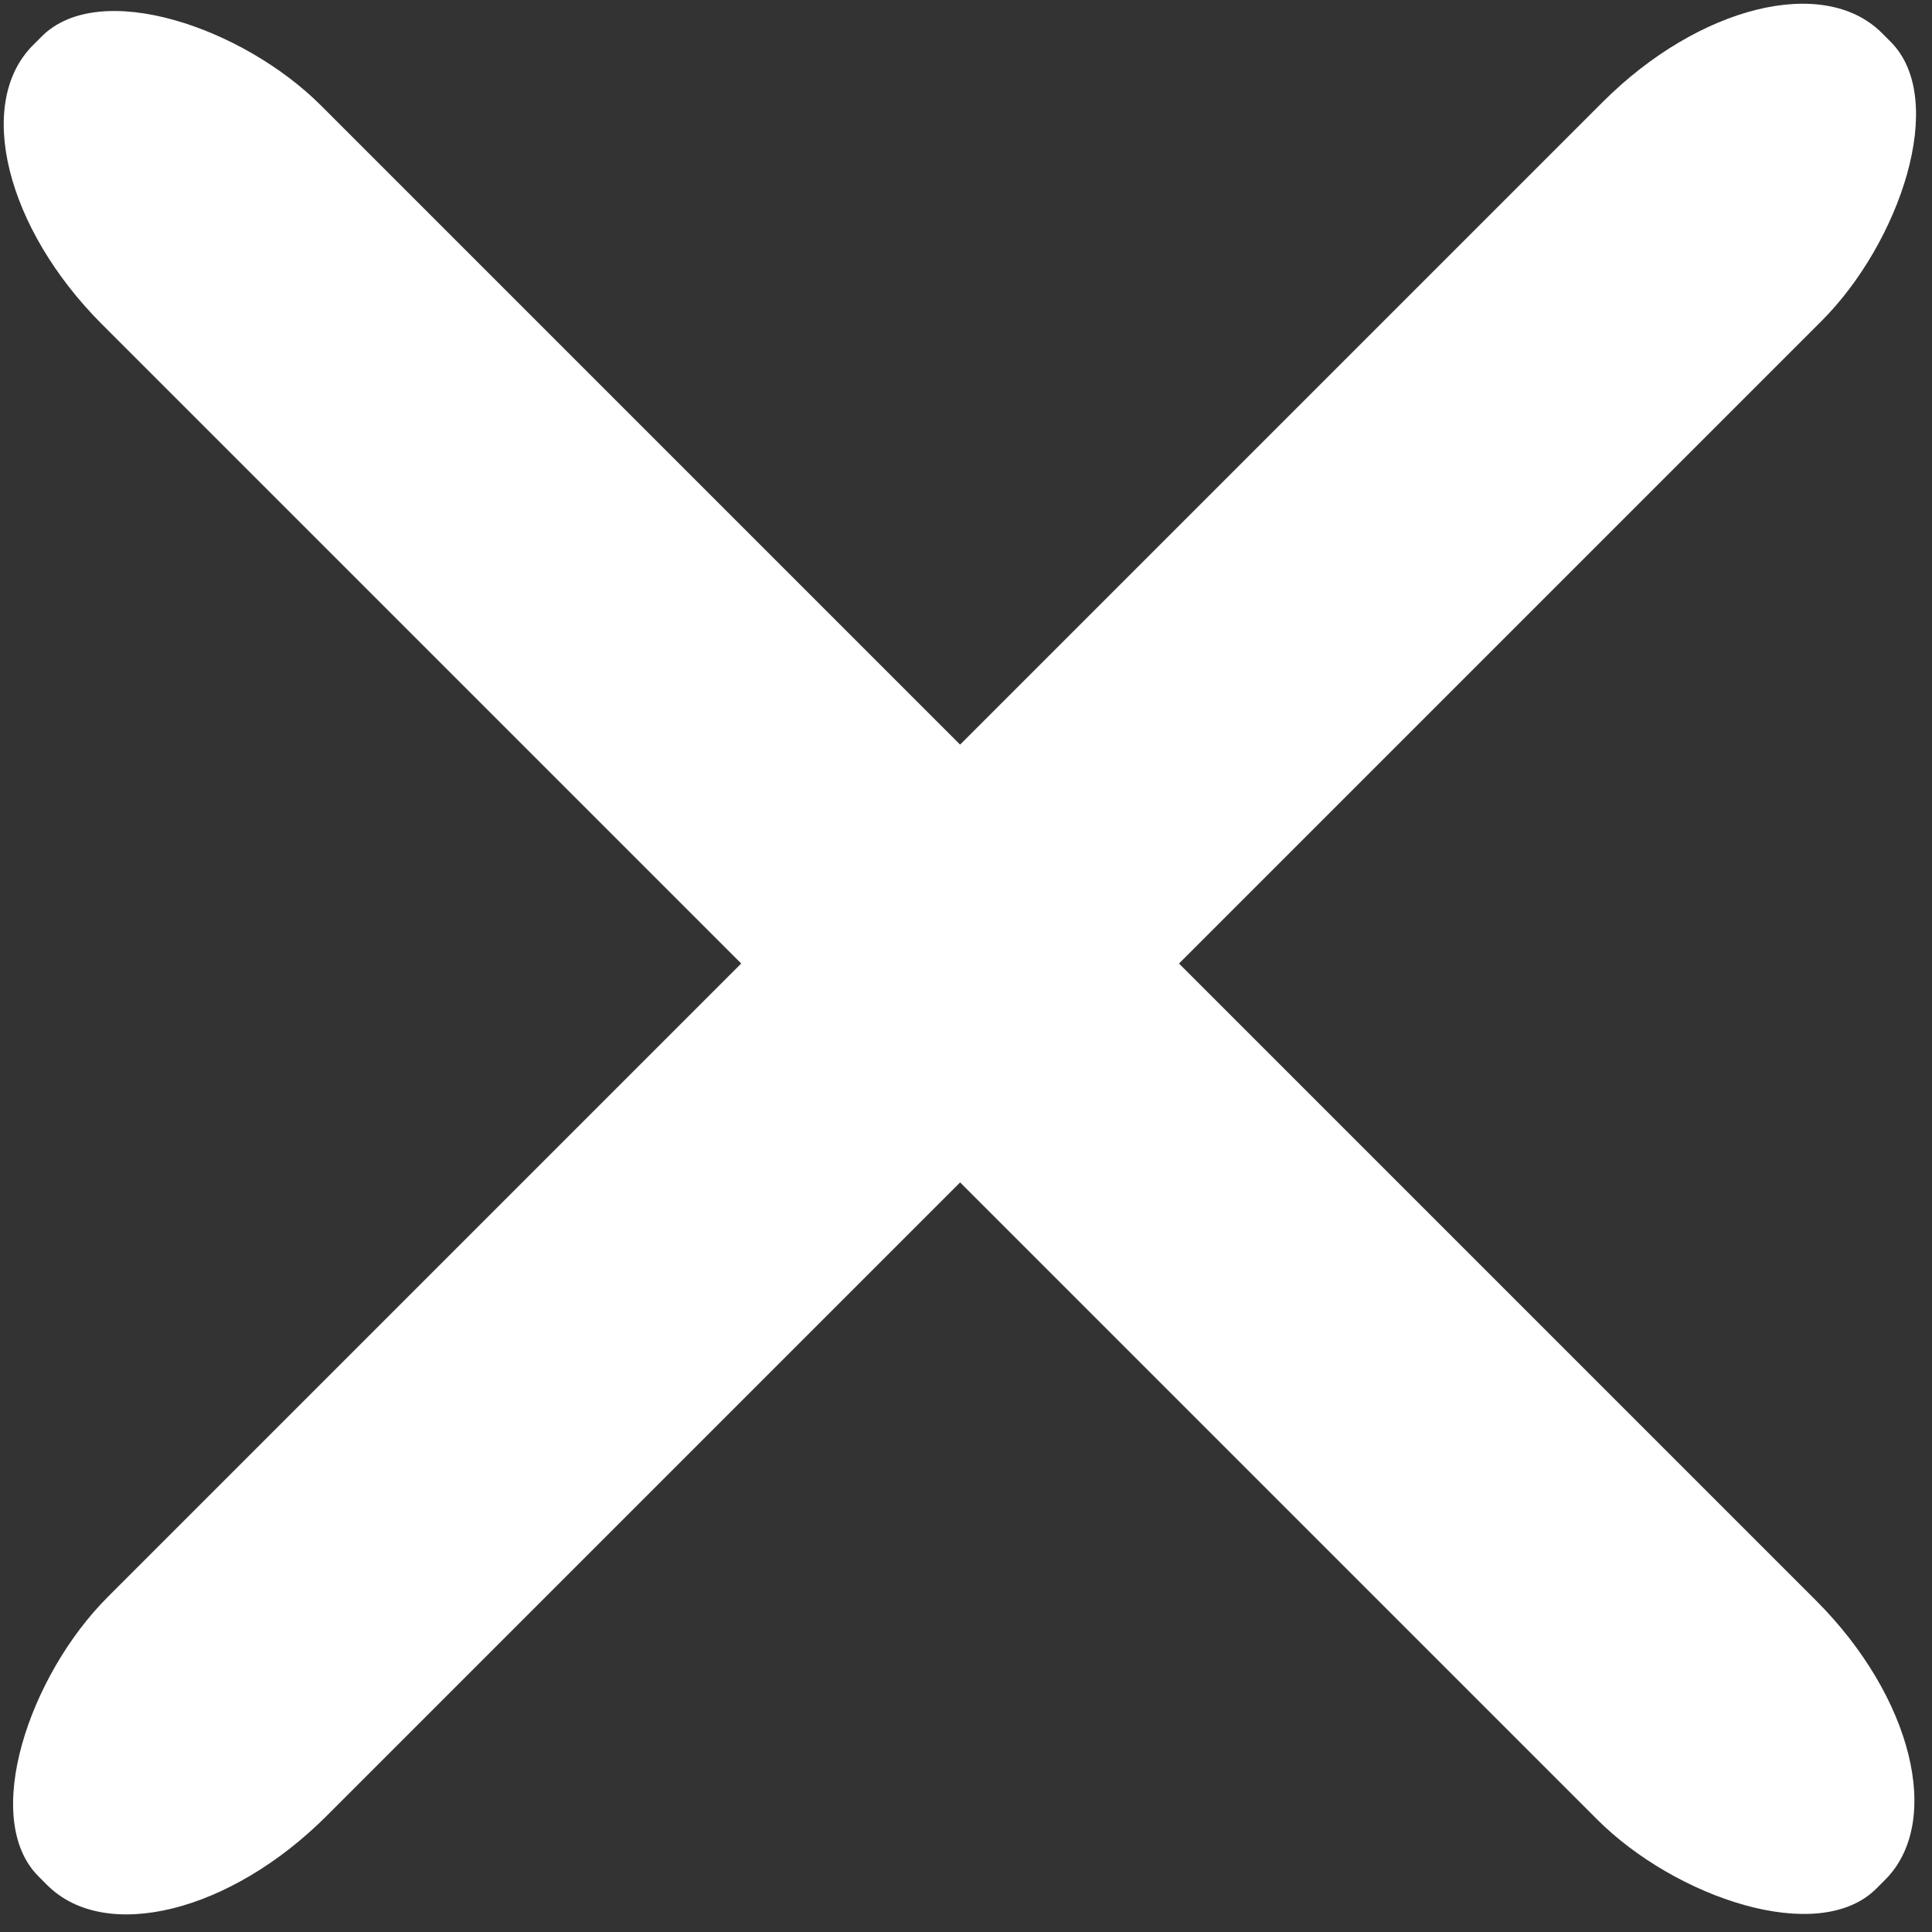 <?xml version="1.0" encoding="UTF-8"?> <!-- Creator: CorelDRAW --> <svg xmlns="http://www.w3.org/2000/svg" xmlns:xlink="http://www.w3.org/1999/xlink" xmlns:xodm="http://www.corel.com/coreldraw/odm/2003" xml:space="preserve" width="4.594mm" height="4.594mm" style="shape-rendering:geometricPrecision; text-rendering:geometricPrecision; image-rendering:optimizeQuality; fill-rule:evenodd; clip-rule:evenodd" viewBox="0 0 1.56 1.56"><rect x="0" y="0" width="1.56" height="1.56" fill="#333333" stroke="none"/> <defs> <style type="text/css"> <![CDATA[ .fil0 {fill:white} ]]> </style> </defs> <g id="Слой_x0020_1">  <g id="_1471807969024"> <rect class="fil0" transform="matrix(-0.707 0.707 -1.172 -1.172 1.607 1.433)" width="0.25" height="1.27" rx="0.12" ry="0.12"></rect> <rect class="fil0" transform="matrix(-0.707 -0.707 1.172 -1.172 0.123 1.607)" width="0.25" height="1.27" rx="0.12" ry="0.12"></rect> </g> </g> </svg> 